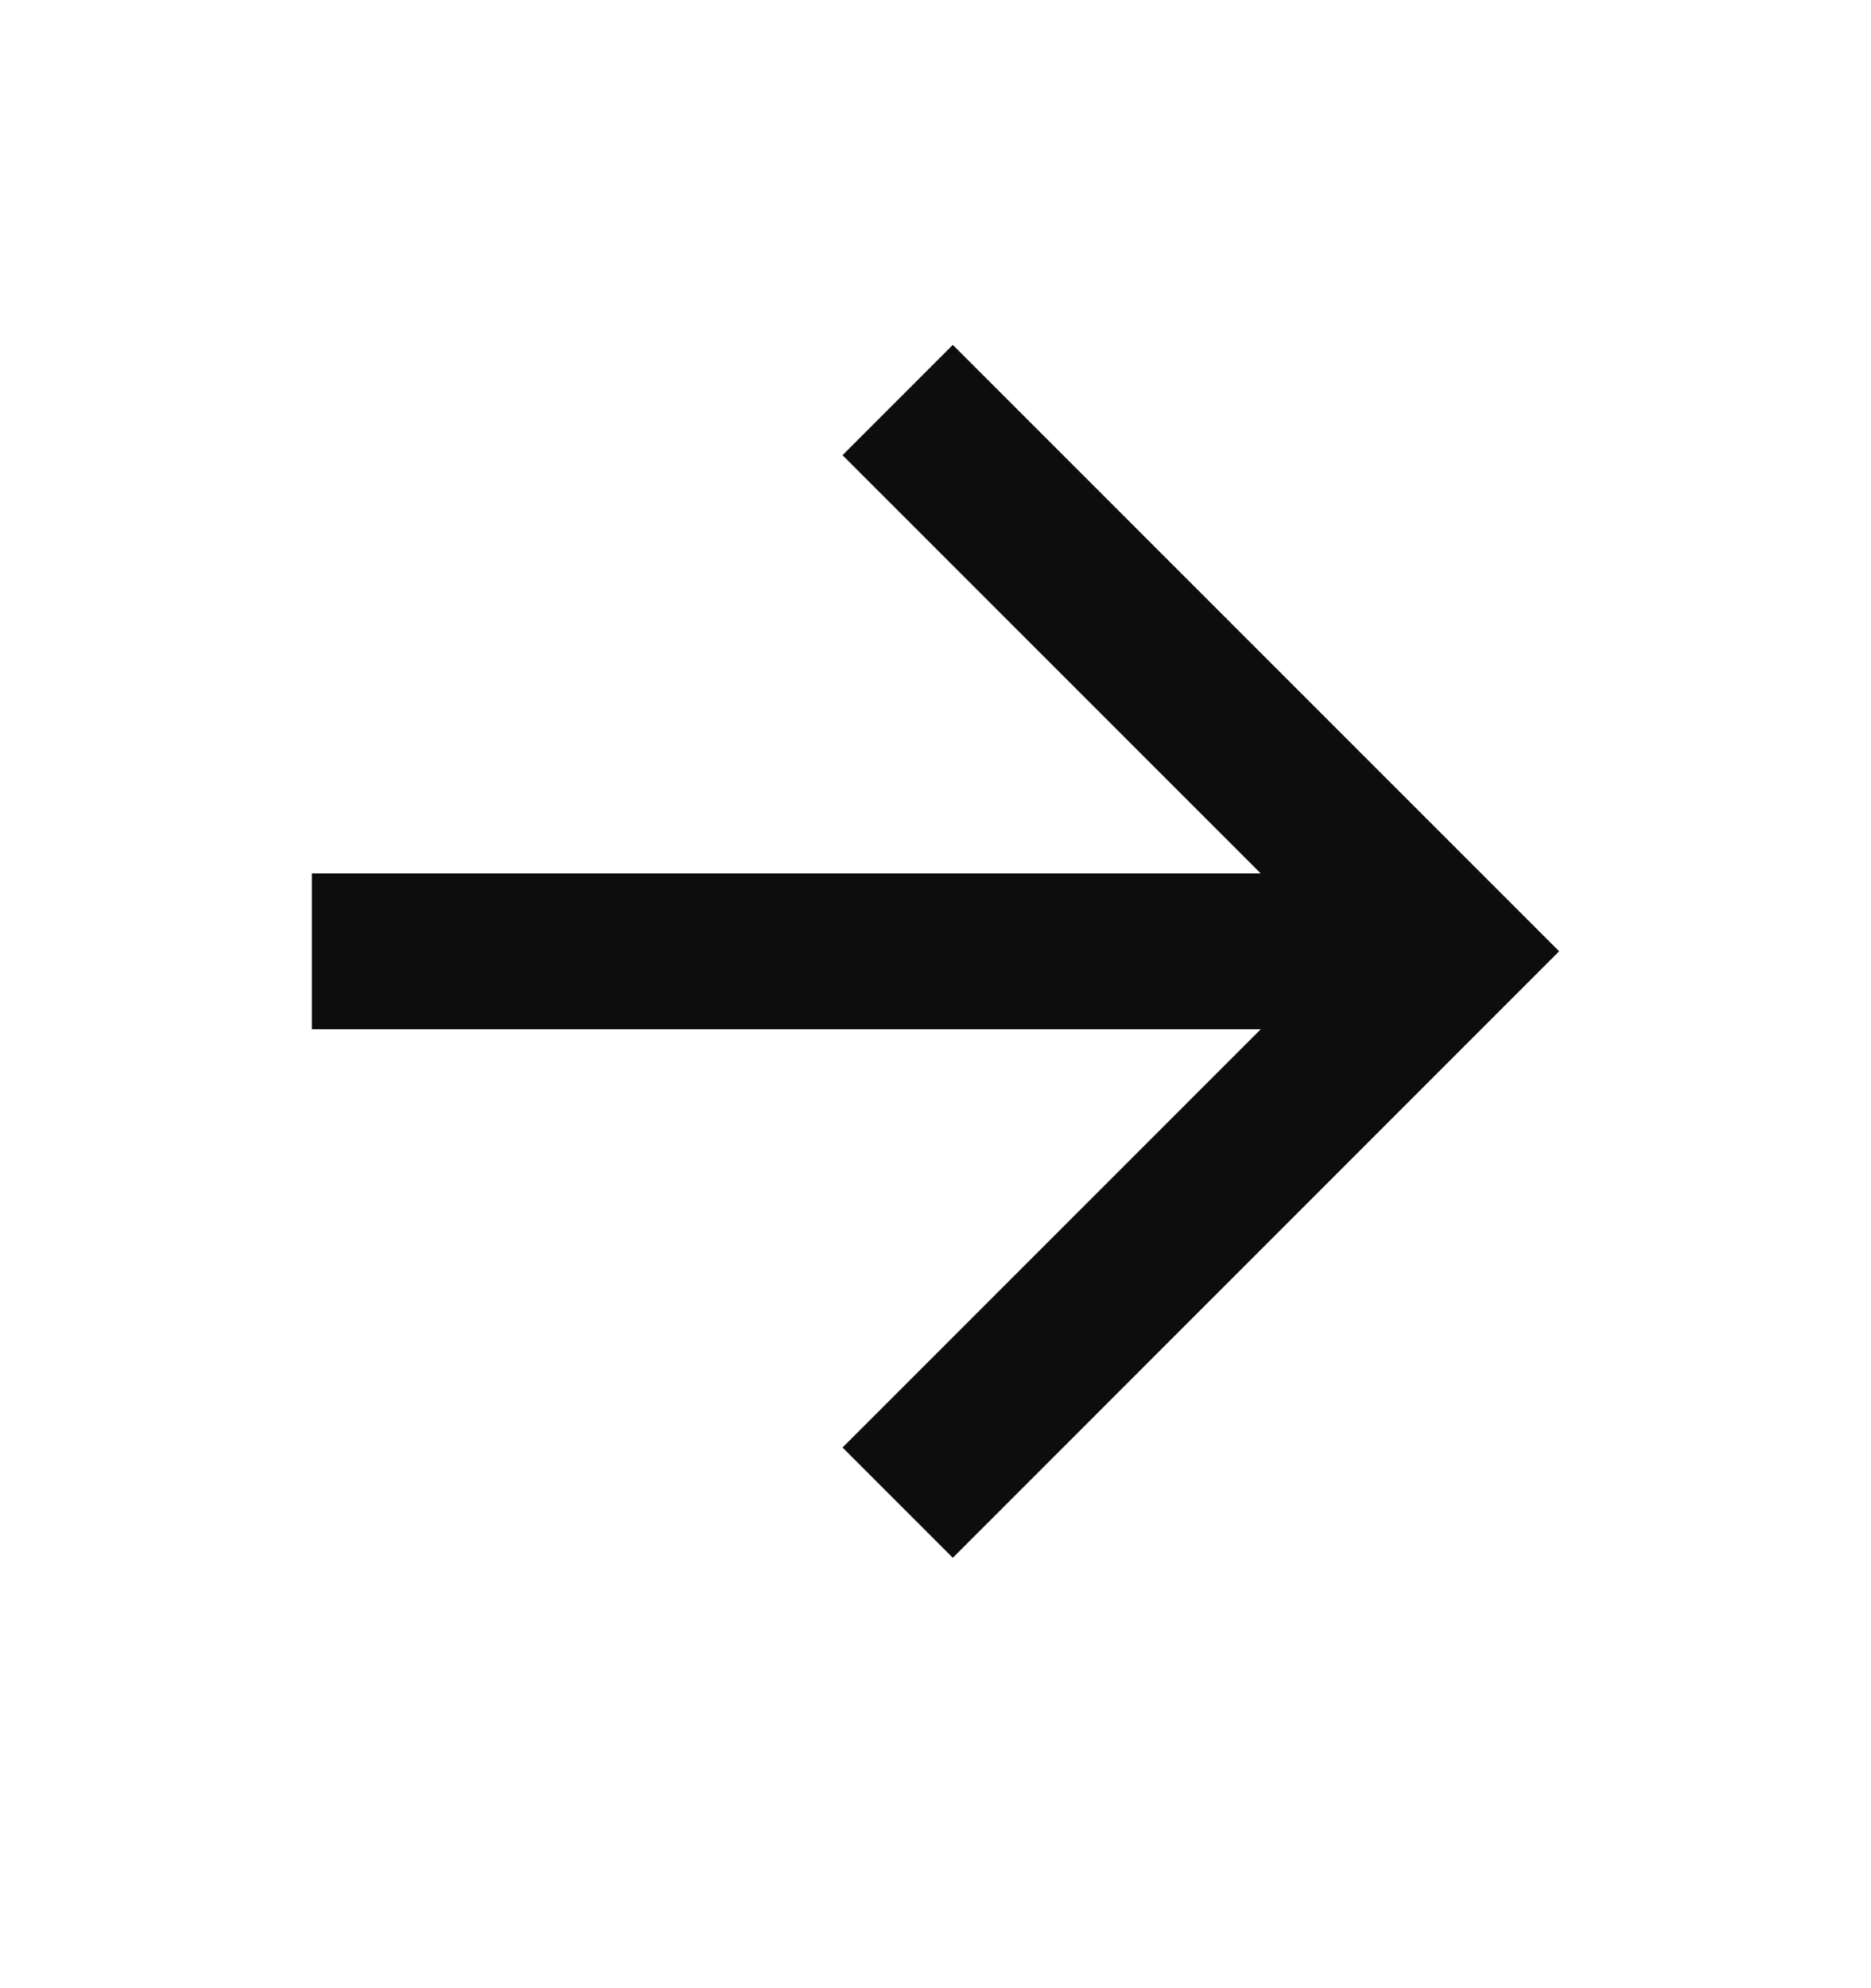 <svg width="16" height="17" viewBox="0 0 16 17" fill="none" xmlns="http://www.w3.org/2000/svg">
<path d="M10.781 7.468L7.205 3.892L8.148 2.949L13.333 8.134L8.148 13.32L7.205 12.377L10.781 8.801H2.667V7.468H10.781Z" fill="#0D0D0D"/>
</svg>
